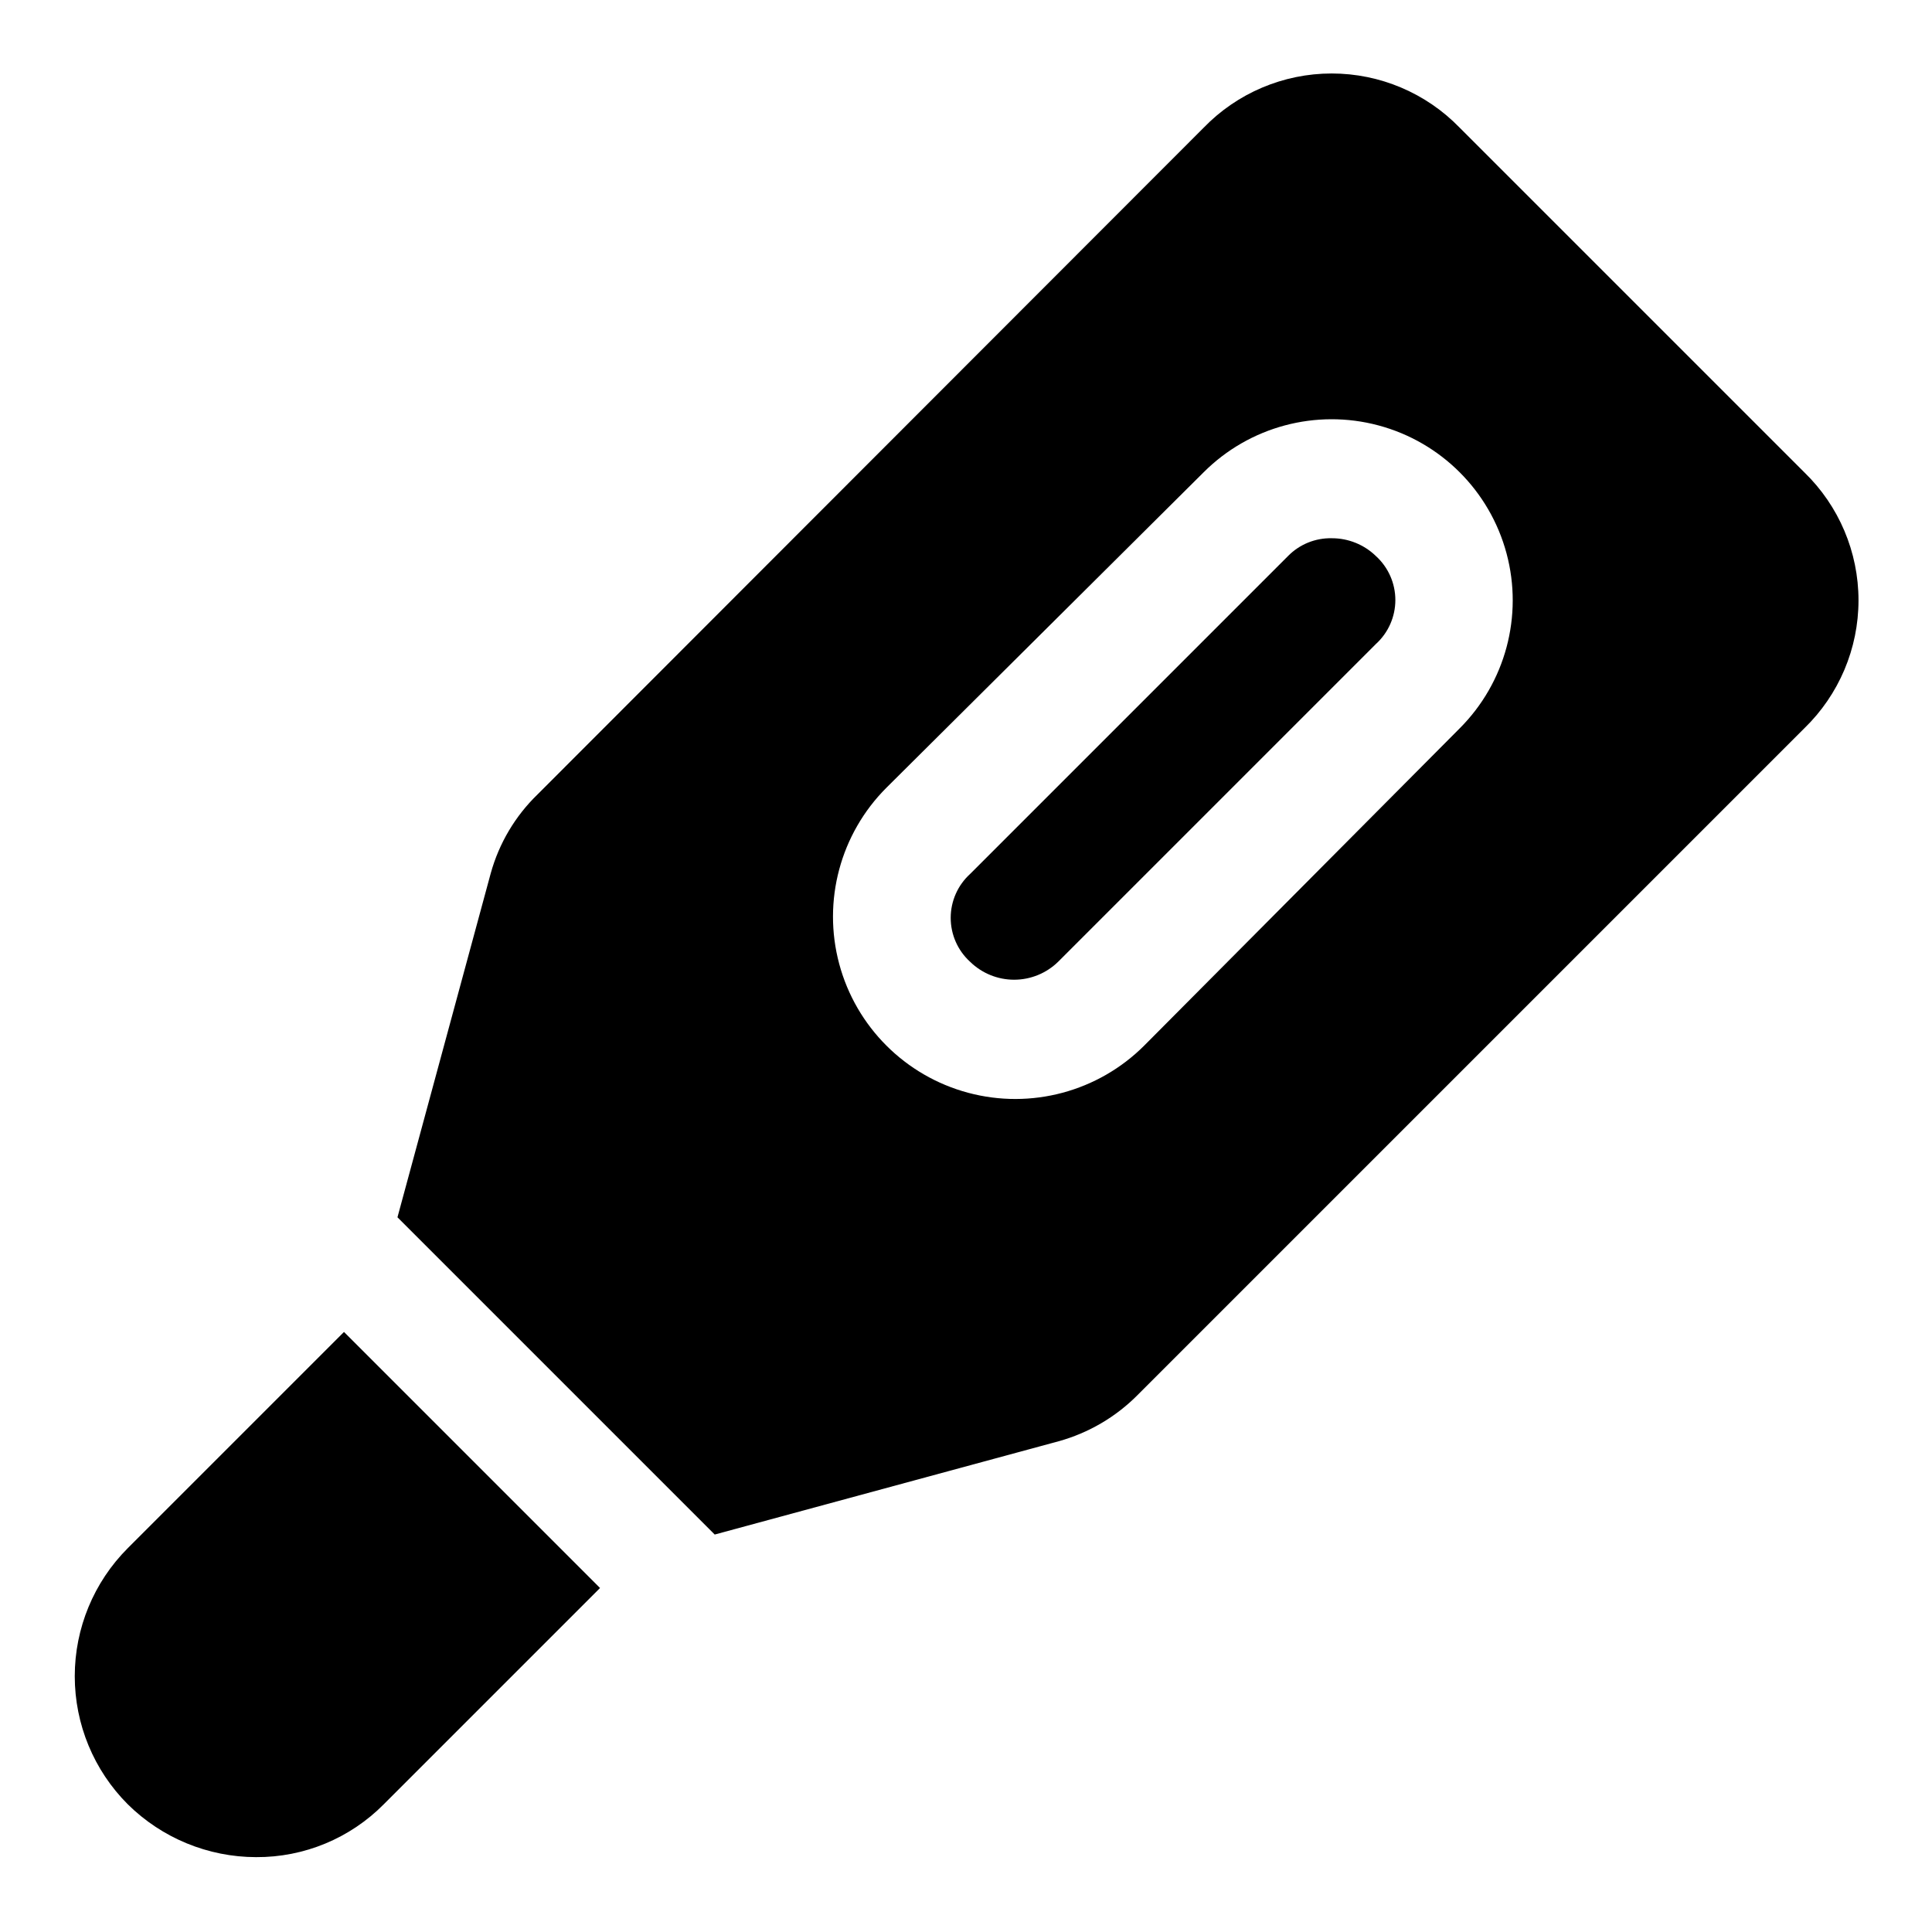 <?xml version="1.0" encoding="UTF-8"?>
<!-- The Best Svg Icon site in the world: iconSvg.co, Visit us! https://iconsvg.co -->
<svg fill="#000000" width="800px" height="800px" version="1.1" viewBox="144 144 512 512" xmlns="http://www.w3.org/2000/svg">
 <g>
  <path d="m496.98 286.64c-4.371-0.109-8.59 1.602-11.648 4.723l-84.23 84.23c-3.285 2.984-5.156 7.215-5.156 11.652s1.871 8.668 5.156 11.648c3.117 3.039 7.297 4.742 11.648 4.742 4.356 0 8.535-1.703 11.652-4.742l84.23-84.23c3.281-2.981 5.152-7.211 5.152-11.648s-1.871-8.668-5.152-11.652c-3.121-3.031-7.301-4.727-11.652-4.723z"/>
  <path d="m622.15 269.16-91.316-91.316v0.004c-8.898-9.188-21.141-14.375-33.93-14.375-12.789 0-25.031 5.188-33.926 14.375l-176.49 176.65c-5.941 5.742-10.234 12.973-12.438 20.938l-24.719 91.16 84.074 84.074 91.156-24.723c7.93-2.199 15.148-6.43 20.941-12.277l176.65-176.65c9.184-8.898 14.371-21.141 14.371-33.93s-5.188-25.031-14.371-33.93zm-91.316 67.859-83.602 84.07c-12.207 12.207-29.996 16.973-46.668 12.508-16.676-4.469-29.699-17.492-34.168-34.164-4.465-16.676 0.301-34.465 12.508-46.672l84.074-83.602c12.121-12.121 29.785-16.855 46.344-12.418 16.559 4.438 29.492 17.371 33.93 33.93 4.438 16.559-0.297 34.227-12.418 46.348z"/>
  <path d="m235.16 496.98-57.309 57.309c-8.992 9.004-14.039 21.207-14.039 33.93s5.047 24.926 14.039 33.93c9.055 8.953 21.27 13.988 34.004 14.012 12.711 0.074 24.914-4.981 33.852-14.012l57.309-57.309z"/>
 </g>
</svg>